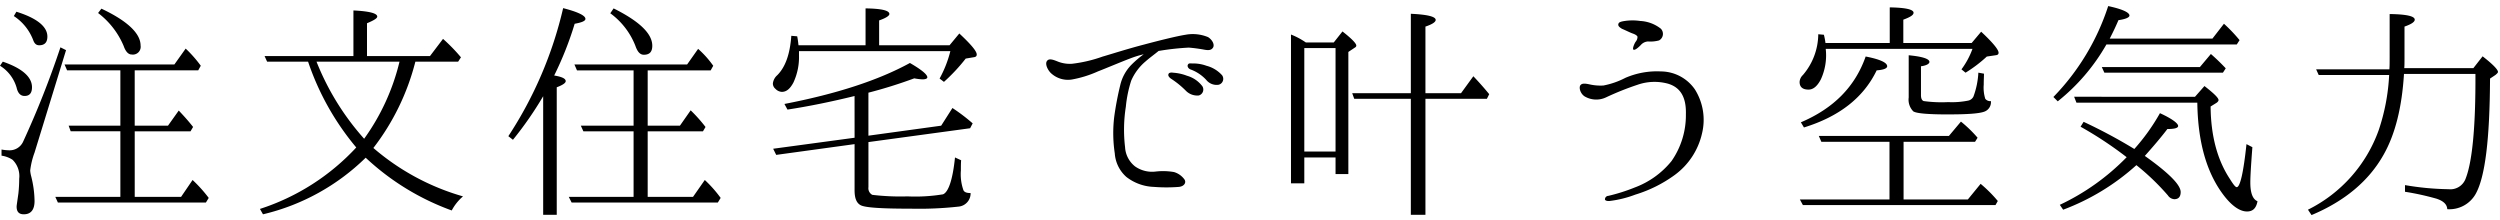 <svg xmlns="http://www.w3.org/2000/svg" width="410" height="36" viewBox="0 0 410 36">
  <g id="グループ_1647" data-name="グループ 1647" transform="translate(5910 -2091)">
    <path id="パス_3498" data-name="パス 3498" d="M-198.408-24.738a150.982,150.982,0,0,1-6.132,15.5,2.435,2.435,0,0,1-2.352,1.386,7.492,7.492,0,0,1-1.176-.126v1.008a4.386,4.386,0,0,1,1.806.672,3.749,3.749,0,0,1,1.092,3.108A22.853,22.853,0,0,1-205.3-.8c-.168,1.218-.294,1.974-.294,2.184,0,.84.378,1.26,1.176,1.26,1.176,0,1.764-.756,1.764-2.184A17.273,17.273,0,0,0-203.2-3.57a5.192,5.192,0,0,1-.168-.966,12.761,12.761,0,0,1,.714-2.94l5.166-16.8Zm6.174-5.628a13.2,13.2,0,0,1,4.2,5.418c.336.966.8,1.386,1.3,1.386a1.278,1.278,0,0,0,1.47-1.47c0-1.974-2.142-4.032-6.426-6.048Zm-13.818.5a8.172,8.172,0,0,1,3.192,3.99c.21.546.5.8.966.8.882,0,1.344-.462,1.344-1.428,0-1.638-1.722-3.024-5.082-4.074Zm-2.268,8.148a6.266,6.266,0,0,1,2.73,3.612c.21.924.672,1.344,1.3,1.344.8,0,1.218-.462,1.218-1.428,0-1.68-1.6-3.108-4.788-4.2Zm31.248,10.752.42-.714c-.756-.966-1.554-1.848-2.352-2.688l-1.764,2.478h-5.46v-9.072h10.416l.42-.756a20.5,20.5,0,0,0-2.478-2.814l-1.848,2.6h-18.018l.42.966h8.736v9.072h-8.484l.336.924h8.148V-.21h-10.668l.42.924h24.276l.462-.756a22.9,22.9,0,0,0-2.646-2.94l-1.89,2.772h-7.6V-10.962ZM-142.8-22.386a36.016,36.016,0,0,1-5.8,12.642,42.434,42.434,0,0,1-7.812-12.642Zm-14.994,0a43.464,43.464,0,0,0,7.9,14.07A37.069,37.069,0,0,1-165.69,1.764l.5.882a35.836,35.836,0,0,0,16.842-9.282,41.078,41.078,0,0,0,14.112,8.652,7.863,7.863,0,0,1,1.848-2.31,38.9,38.9,0,0,1-14.7-7.938A38.736,38.736,0,0,0-140.2-22.386h7.014l.462-.714a28.386,28.386,0,0,0-2.94-3.024L-137.8-23.31h-10.332v-5.376c1.092-.462,1.68-.8,1.68-1.092q0-.819-3.906-1.008v7.476h-14.574l.42.924Zm49.56-7.938a12.02,12.02,0,0,1,4.116,5.334c.336.966.756,1.47,1.386,1.47.924,0,1.386-.462,1.386-1.47,0-2.016-2.142-4.032-6.342-6.132Zm-9.2,10.206a54.855,54.855,0,0,0,3.36-8.484c1.176-.21,1.764-.462,1.764-.8q0-.819-3.654-1.764a64.865,64.865,0,0,1-8.988,21l.756.588a57.813,57.813,0,0,0,4.956-7.14V2.73h2.226V-18.186c1.008-.378,1.47-.714,1.47-1.008C-115.542-19.614-116.172-19.908-117.432-20.118Zm24.4,9.156.42-.714a25.115,25.115,0,0,0-2.436-2.73l-1.764,2.52H-102.1v-9.072H-91.77l.42-.756a15.941,15.941,0,0,0-2.478-2.772l-1.806,2.562h-18.48l.42.966h9.282v9.072h-8.652l.42.924h8.232V-.21h-10.626l.462.924h23.982l.462-.756a20.5,20.5,0,0,0-2.6-2.94L-94.668-.21H-102.1V-10.962Zm15.666-14.112c-.042-.378-.084-.84-.21-1.47l-.966-.084c-.21,2.9-.924,5.082-2.31,6.468a2.123,2.123,0,0,0-.714,1.344,1.11,1.11,0,0,0,.42.882,1.537,1.537,0,0,0,1.05.5c.756,0,1.344-.5,1.89-1.512a9.86,9.86,0,0,0,.924-4.452v-.714h24.822a18.878,18.878,0,0,1-1.764,4.494l.714.546a29.713,29.713,0,0,0,3.57-3.822l1.26-.21c.378-.042.546-.168.546-.462,0-.546-.966-1.68-2.856-3.444l-1.6,1.932h-11.55v-4.074c1.092-.378,1.68-.756,1.68-1.05,0-.588-1.3-.882-3.906-.924v6.048Zm9.2,15.162L-81.522-8.106l.5,1.008,12.852-1.764V-1.3c0,1.26.294,2.058.966,2.436.714.42,3.486.588,8.316.588a58.844,58.844,0,0,0,7.728-.336A2.179,2.179,0,0,0-49.14-.84c-.63,0-1.008-.126-1.176-.462a7.871,7.871,0,0,1-.42-3.234c0-.588,0-1.176.042-1.68L-51.7-6.678c-.378,3.7-1.092,5.712-1.974,6.048a28.015,28.015,0,0,1-5.838.336,38.54,38.54,0,0,1-5.754-.252,1.232,1.232,0,0,1-.63-1.26V-9.2l16.674-2.268.42-.8a30.184,30.184,0,0,0-3.318-2.52l-1.848,2.9L-65.9-10.248V-17.3a77.2,77.2,0,0,0,7.518-2.352,8.992,8.992,0,0,0,1.344.168c.5,0,.8-.126.8-.336,0-.462-.966-1.26-2.856-2.352-5.208,2.856-12.1,5.082-20.58,6.72l.5.924c3.57-.546,7.224-1.3,11-2.226Zm59.724-8.694A1,1,0,0,0-7.9-20.16a5.172,5.172,0,0,0-2.562-1.554,6.275,6.275,0,0,0-2.31-.378c-.252,0-.588-.084-.714.168-.168.252,0,.63.378.8A6.546,6.546,0,0,1-10.5-19.4,2.17,2.17,0,0,0-8.442-18.606Zm-3.276,1.764a1.012,1.012,0,0,0,.588-1.512,4.782,4.782,0,0,0-2.52-1.722,7.711,7.711,0,0,0-2.268-.5c-.21-.042-.588-.042-.714.126-.21.294,0,.588.336.84A14.427,14.427,0,0,1-13.86-17.64,2.618,2.618,0,0,0-11.718-16.842Zm-20.916-2.6a18.109,18.109,0,0,0,4.368-1.344c1.3-.5,3.78-1.554,5.334-2.142a16.114,16.114,0,0,1,2.184-.672,16.626,16.626,0,0,0-2.016,1.722,7.063,7.063,0,0,0-1.848,3.4,50.833,50.833,0,0,0-.966,5.082,22.278,22.278,0,0,0,.084,6.048A5.668,5.668,0,0,0-23.6-3.486a7.793,7.793,0,0,0,4.536,1.638,25.983,25.983,0,0,0,4.074,0c.882-.084,1.26-.714.924-1.218a3.252,3.252,0,0,0-1.722-1.218,10.529,10.529,0,0,0-2.982-.084,4.87,4.87,0,0,1-3.4-.84,4.31,4.31,0,0,1-1.638-3.15,24.22,24.22,0,0,1,.126-6.636,20.109,20.109,0,0,1,.882-4.284,8.627,8.627,0,0,1,2.352-3.15c.714-.63,1.6-1.26,2.142-1.722.126,0,.21-.042.294-.042a41.619,41.619,0,0,1,4.662-.5,24.822,24.822,0,0,1,2.52.336c.672.126,1.176.126,1.47-.378.252-.5-.168-1.26-.84-1.68a6.536,6.536,0,0,0-3.738-.378c-1.344.21-4.242.924-6.762,1.6-2.6.672-5.5,1.6-6.8,1.974a22.614,22.614,0,0,1-5,1.176,5.366,5.366,0,0,1-2.478-.42c-.546-.21-1.26-.5-1.6-.084-.42.462.042,1.47.588,2.016A4.083,4.083,0,0,0-32.634-19.446ZM35.532-16.3l.378-.756c-.756-.924-1.638-1.932-2.6-2.94L31.29-17.22H25.452V-28.14c1.134-.378,1.68-.756,1.68-1.092,0-.546-1.344-.882-4.074-1.008v13.02H13.44l.336.924h9.282V2.73h2.394V-16.3ZM10.71-24.612V-7.644H5.586V-24.612Zm-4.872-.924a11.752,11.752,0,0,0-2.436-1.3v24.4H5.586V-6.678H10.71v2.73h2.1V-23.982l1.008-.672c.21-.126.294-.21.294-.378,0-.336-.756-1.134-2.268-2.31l-1.428,1.806Zm45.822,8.9a3.734,3.734,0,0,0,3.36.126,47.163,47.163,0,0,1,5.25-2.1,8.427,8.427,0,0,1,4.956-.168c1.848.546,3.024,1.974,2.94,5A13.141,13.141,0,0,1,65.814-6.09a14.032,14.032,0,0,1-6.006,4.326A29.247,29.247,0,0,1,55.44-.378a.57.57,0,0,0-.546.588c0,.126.252.294.756.252a17.939,17.939,0,0,0,4.242-1.05A21.687,21.687,0,0,0,66.36-3.822a11.612,11.612,0,0,0,4.452-6.8,9.383,9.383,0,0,0-1.176-7.224,6.826,6.826,0,0,0-5.586-2.94,13.008,13.008,0,0,0-5.8,1.05,13.229,13.229,0,0,1-3.612,1.26,8.144,8.144,0,0,1-2.184-.168c-.588-.126-1.218-.252-1.512.042C50.526-18.27,50.82-17.094,51.66-16.632Zm6.048-11.13c.42.168,1.344.63,1.722.756s.756.336.8.546a1.256,1.256,0,0,1-.294.8c-.168.21-.588,1.134-.378,1.3.294.21,1.134-.672,1.218-.756A1.681,1.681,0,0,1,61.95-25.7a5.475,5.475,0,0,0,1.806-.168A1.219,1.219,0,0,0,64.05-27.8a5.952,5.952,0,0,0-3.36-1.26,8.782,8.782,0,0,0-2.814.042c-.21.042-.672.126-.756.378C56.952-28.266,57.288-28.014,57.708-27.762Zm29.82,16.17c5.712-1.764,9.744-4.83,11.928-9.366,1.176-.084,1.722-.336,1.722-.672,0-.588-1.134-1.134-3.528-1.6-1.722,4.914-5.208,8.484-10.626,10.794Zm23.646-2.142c3.108,0,5.082-.126,5.964-.462a1.65,1.65,0,0,0,1.05-1.722,1.014,1.014,0,0,1-.924-.378,6.072,6.072,0,0,1-.252-2.31c0-.8.042-1.386.042-1.806l-.924-.168a13.145,13.145,0,0,1-.8,3.906,1.238,1.238,0,0,1-.84.672,13.457,13.457,0,0,1-3.318.252,21.692,21.692,0,0,1-3.99-.168c-.294-.084-.462-.42-.462-.966V-21.63c.924-.126,1.386-.42,1.386-.714,0-.5-1.134-.882-3.4-1.092v6.93a2.718,2.718,0,0,0,.756,2.268C105.966-13.9,107.9-13.734,111.174-13.734ZM86.856.21l.5.924h31.584l.378-.672a22.2,22.2,0,0,0-2.814-2.814L114.408.21H103.866V-9.24h11.718l.42-.672a20.753,20.753,0,0,0-2.73-2.646L111.3-10.206H89.964l.42.966h11.172V.21Zm4.2-25.662A10.76,10.76,0,0,0,90.8-26.8l-.924-.084A10.416,10.416,0,0,1,87.36-20.2a1.7,1.7,0,0,0-.546,1.134c0,.84.5,1.26,1.47,1.26.756,0,1.428-.546,2.016-1.68a9.429,9.429,0,0,0,.8-5h24.066a13.161,13.161,0,0,1-1.806,3.36l.672.546a22.3,22.3,0,0,0,3.486-2.646l1.428-.21c.378-.042.5-.168.5-.42,0-.5-.924-1.638-2.856-3.444l-1.554,1.848H103.824v-3.822c1.134-.42,1.68-.756,1.68-1.134q0-.819-3.906-.882v5.838Zm40.782,8.82.378.966H152.04c.084,6.342,1.47,11.382,4.242,15.078,1.386,1.848,2.73,2.772,3.906,2.772.966,0,1.512-.546,1.722-1.68-.8-.336-1.176-1.386-1.176-3.066,0-1.092.126-3.024.336-5.8l-.966-.5c-.5,4.7-1.05,7.056-1.6,7.056-.21,0-.546-.42-1.092-1.3-2.1-3.15-3.15-7.14-3.192-11.928l.882-.546c.294-.168.42-.378.42-.5,0-.378-.8-1.134-2.31-2.31l-1.554,1.764Zm4.536-4.872.42.924H156.24l.462-.714c-.63-.672-1.428-1.47-2.436-2.352L152.46-21.5Zm22.134-3.7.462-.714a25.2,25.2,0,0,0-2.562-2.688l-1.89,2.436H137.676c.63-1.218,1.092-2.226,1.428-3.024,1.218-.168,1.806-.462,1.806-.756,0-.5-1.134-1.05-3.486-1.554a38.3,38.3,0,0,1-8.988,14.91l.714.714a32.391,32.391,0,0,0,7.98-9.324Zm-16.8,17.136a84.979,84.979,0,0,0-8.316-4.452l-.5.8a61.88,61.88,0,0,1,7.56,5,37.65,37.65,0,0,1-10.962,7.812l.546.8a37.546,37.546,0,0,0,12.012-7.308A39.074,39.074,0,0,1,147.21-.462a1.367,1.367,0,0,0,1.05.63c.672,0,1.05-.378,1.05-1.176,0-1.176-1.974-3.15-5.88-5.922,1.386-1.554,2.646-3.024,3.7-4.41q1.764,0,1.764-.5c0-.42-.966-1.176-2.982-2.1A33.1,33.1,0,0,1,141.708-8.064ZM183.5-20.2a33.179,33.179,0,0,1-1.722,9.072A23.325,23.325,0,0,1,170.184,1.89l.588.882c5.5-2.31,9.408-5.628,11.8-9.87,1.932-3.4,3.024-7.812,3.36-13.272h11.718c.042,8.862-.546,14.658-1.68,17.346a2.67,2.67,0,0,1-2.73,1.554,45.52,45.52,0,0,1-7.14-.672V-1.05A43.741,43.741,0,0,1,191.268.084c1.134.378,1.722.924,1.764,1.722a4.945,4.945,0,0,0,4.62-2.436C199.248-3.4,200-9.7,200.046-19.614l.882-.588c.252-.21.42-.378.42-.5,0-.378-.84-1.26-2.52-2.562l-1.512,1.932h-11.34c.042-.336.042-.966.042-1.89V-28.14c1.092-.378,1.68-.756,1.68-1.134,0-.588-1.386-.882-4.116-.924v6.972c0,.882,0,1.554-.042,2.1H171.528l.42.924Z" transform="translate(-5701.68 2123.5)"/>
    <rect id="長方形_1939" data-name="長方形 1939" width="410" height="36" transform="translate(-5910 2091)" fill="none"/>
  </g>
</svg>
